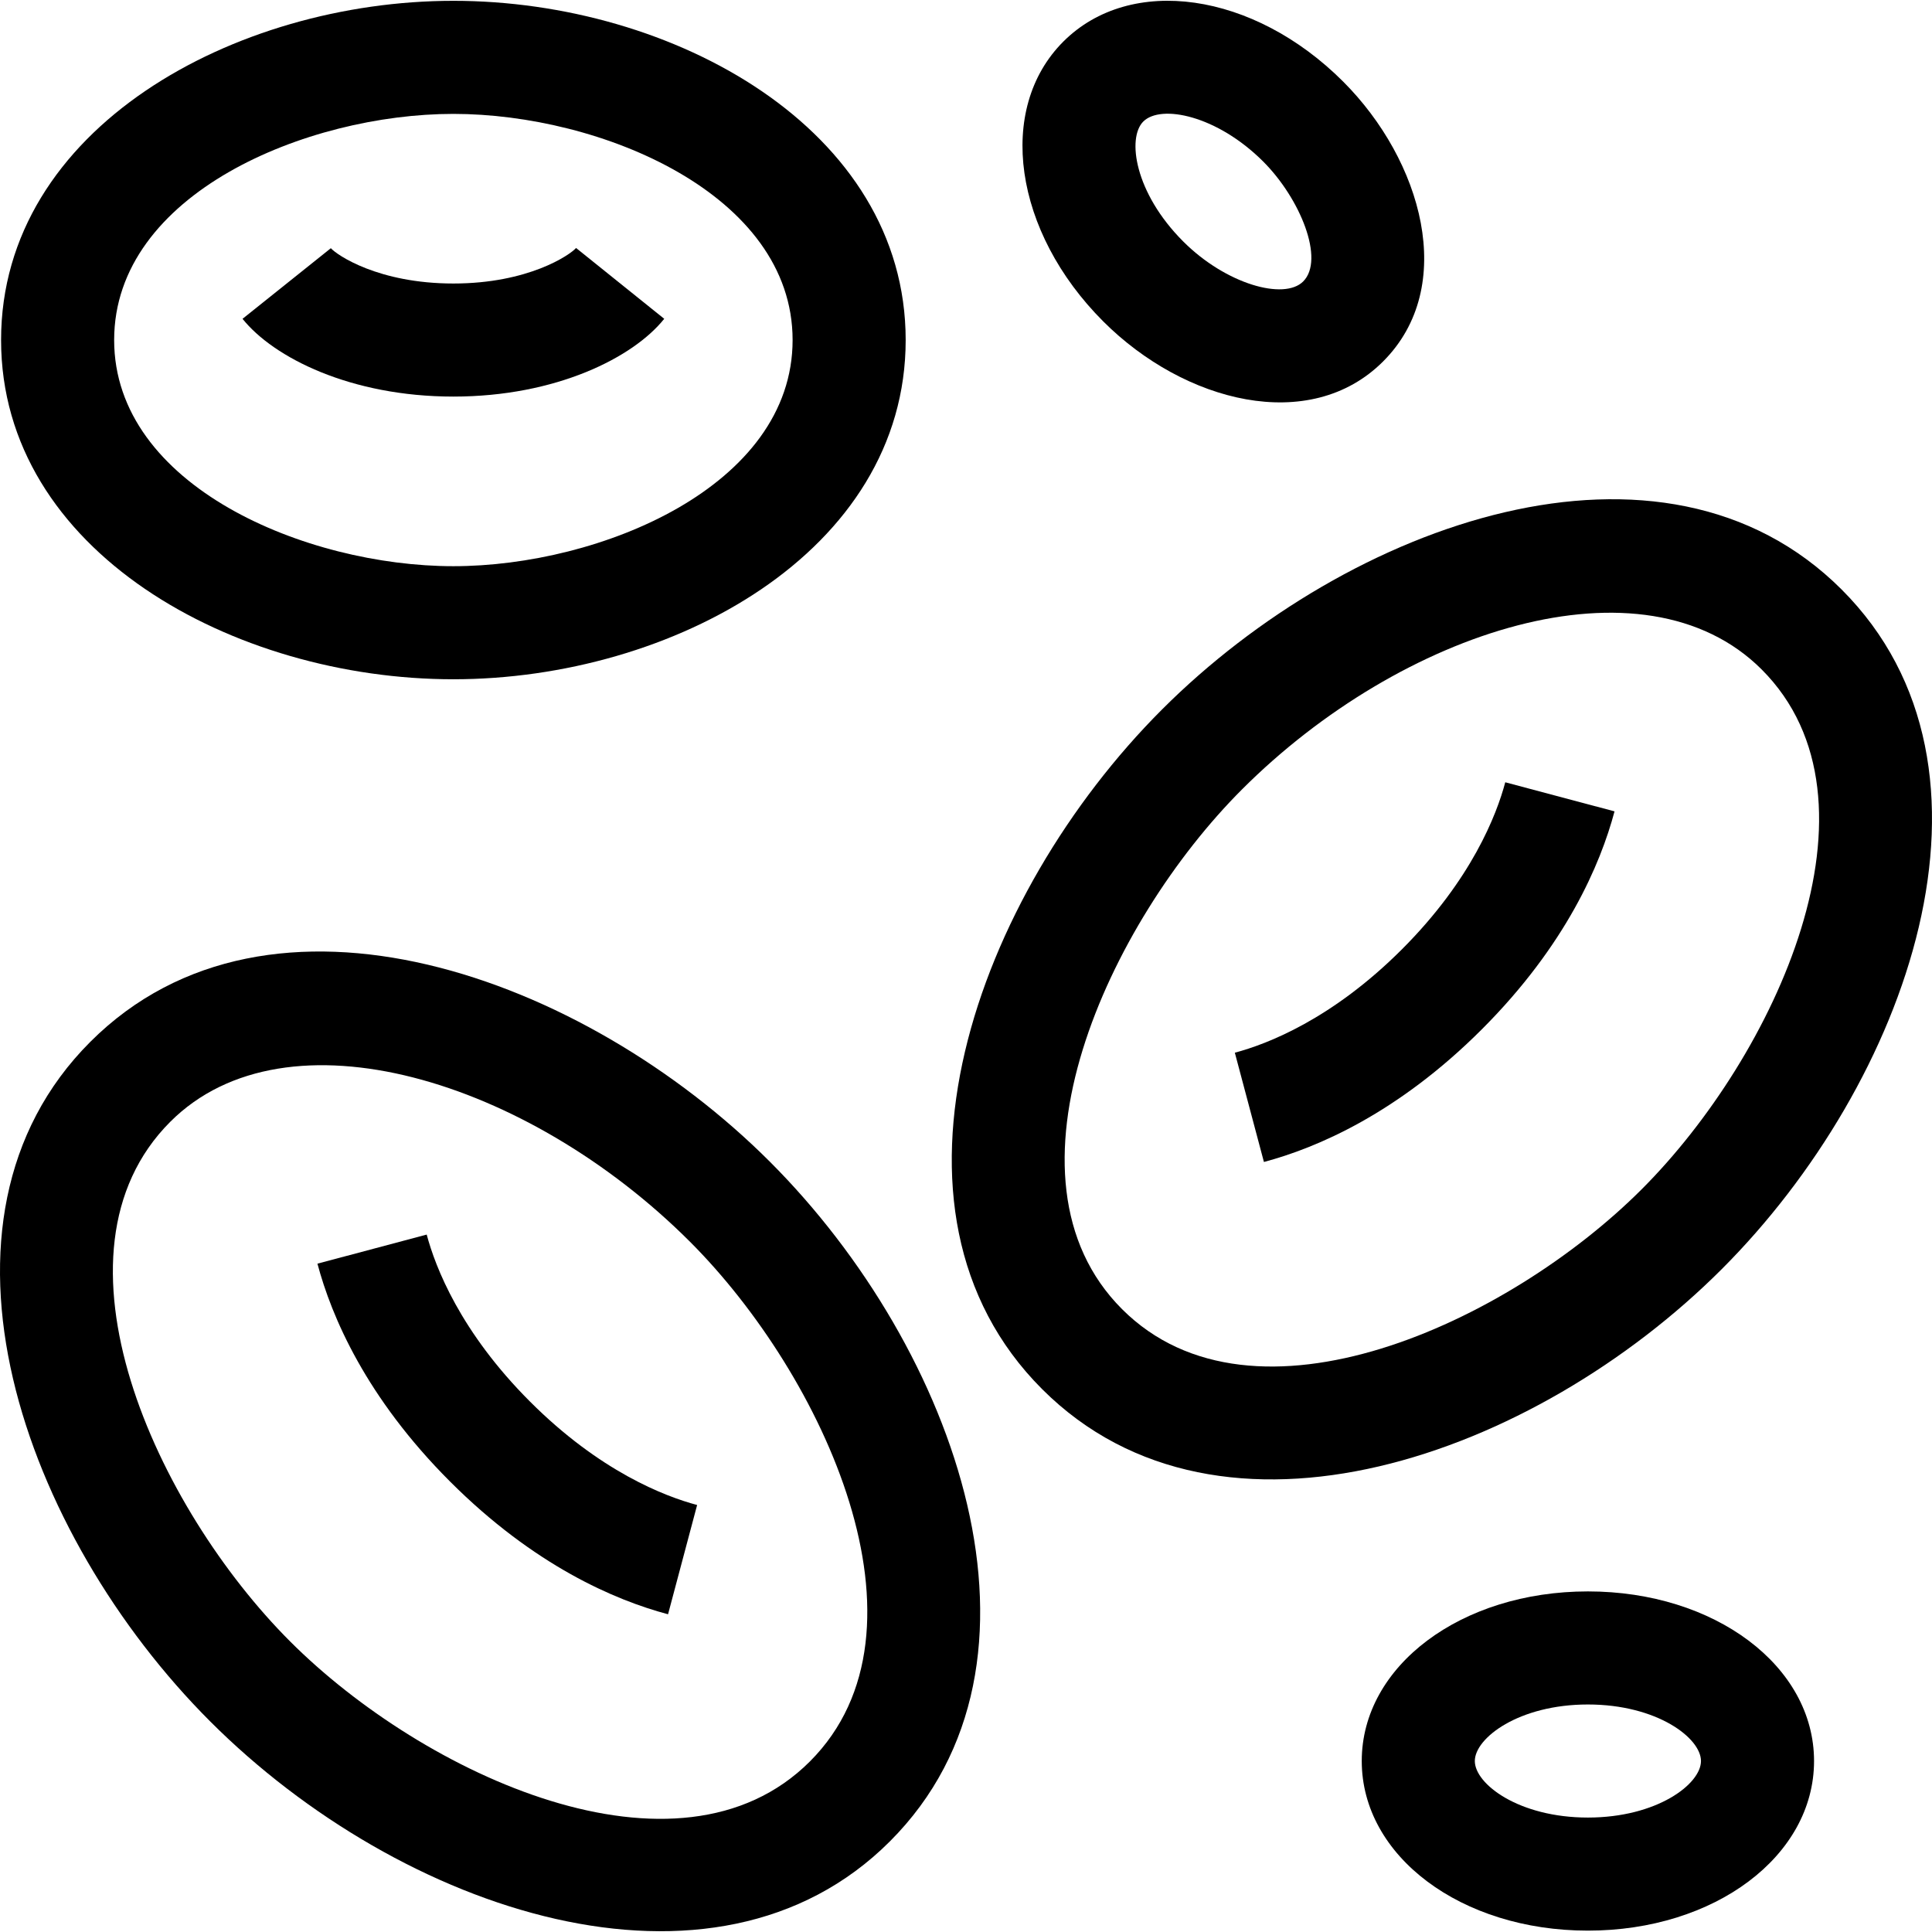 <svg id="Capa_1" enable-background="new 0 0 512.58 512.58" height="512" viewBox="0 0 512.58 512.58" width="512" xmlns="http://www.w3.org/2000/svg"><g><g><path d="m55.78 456.723c-49.642-49.64-79.302-132.831-31.82-180.312 47.652-47.654 130.956-17.537 180.312 31.82 49.634 49.633 79.304 132.828 31.82 180.312-46.669 46.67-129.732 18.761-180.312-31.82zm-10.607-159.099c-34.914 34.914-3.601 102.466 31.82 137.886 35.306 35.306 102.918 66.788 137.886 31.82 34.916-34.917 3.595-102.472-31.82-137.886-42.922-42.922-107.009-62.696-137.886-31.82z"/></g><g><path d="m177.24 428.283c-14.063-3.743-35.51-12.889-57.821-35.199-22.31-22.31-31.456-43.757-35.199-57.82l28.99-7.717c2.29 8.603 8.897 25.8 27.422 44.324 18.524 18.525 35.722 25.132 44.324 27.422z"/></g><g><path d="m276.48 368.543c-47.651-47.651-17.541-130.952 31.82-180.312 49.634-49.635 132.828-79.303 180.312-31.82 47.665 47.663 17.522 130.971-31.82 180.312-49.641 49.642-132.832 79.302-180.312 31.82zm53.032-159.099c-35.301 35.301-66.792 102.913-31.82 137.886 34.914 34.914 102.466 3.601 137.886-31.82 35.306-35.306 66.788-102.918 31.82-137.886-31.3-31.3-95.596-10.47-137.886 31.82z"/></g><g><path d="m335.332 308.283-7.717-28.99c8.603-2.29 25.8-8.897 44.324-27.422 18.525-18.524 25.132-35.722 27.422-44.324l28.99 7.717c-3.743 14.063-12.889 35.51-35.199 57.821-22.31 22.309-43.757 31.455-57.82 35.198z"/></g><g><path d="m120.286 180.217c-58.279 0-120-33.984-120-90 0-56.289 62.125-90 120-90 58.279 0 120 33.984 120 90 0 56.29-62.126 90-120 90zm0-150c-38.874 0-90 21.157-90 60 0 38.735 50.927 60 90 60 38.874 0 90-21.157 90-60 0-38.734-50.927-60-90-60z"/></g><g><path d="m120.286 105.217c-27.248 0-47.729-10.363-55.94-20.633l23.433-18.733c1.607 1.812 12.606 9.367 32.507 9.367s30.9-7.555 32.556-9.426l23.384 18.792c-8.211 10.27-28.693 20.633-55.94 20.633z"/></g><g><path d="m421.286 512.217c-33.645 0-60-19.766-60-45s26.355-45 60-45 60 19.766 60 45-26.355 45-60 45zm0-60c-18.313 0-30 8.884-30 15s11.687 15 30 15 30-8.884 30-15-11.687-15-30-15z"/></g><g><path d="m292.712 85.284c-23.791-23.791-28.449-56.403-10.606-74.246 17.842-17.843 50.457-13.184 74.246 10.607 20.901 20.9 30.486 54.367 10.606 74.246-19.45 19.451-52.764 10.875-74.246-10.607zm10.607-53.033c-4.325 4.325-2.342 18.871 10.607 31.82 11.335 11.335 26.773 15.651 31.82 10.606 5.784-5.784-.757-21.97-10.606-31.819-12.24-12.24-27.152-15.275-31.821-10.607z"/></g></g></svg>
